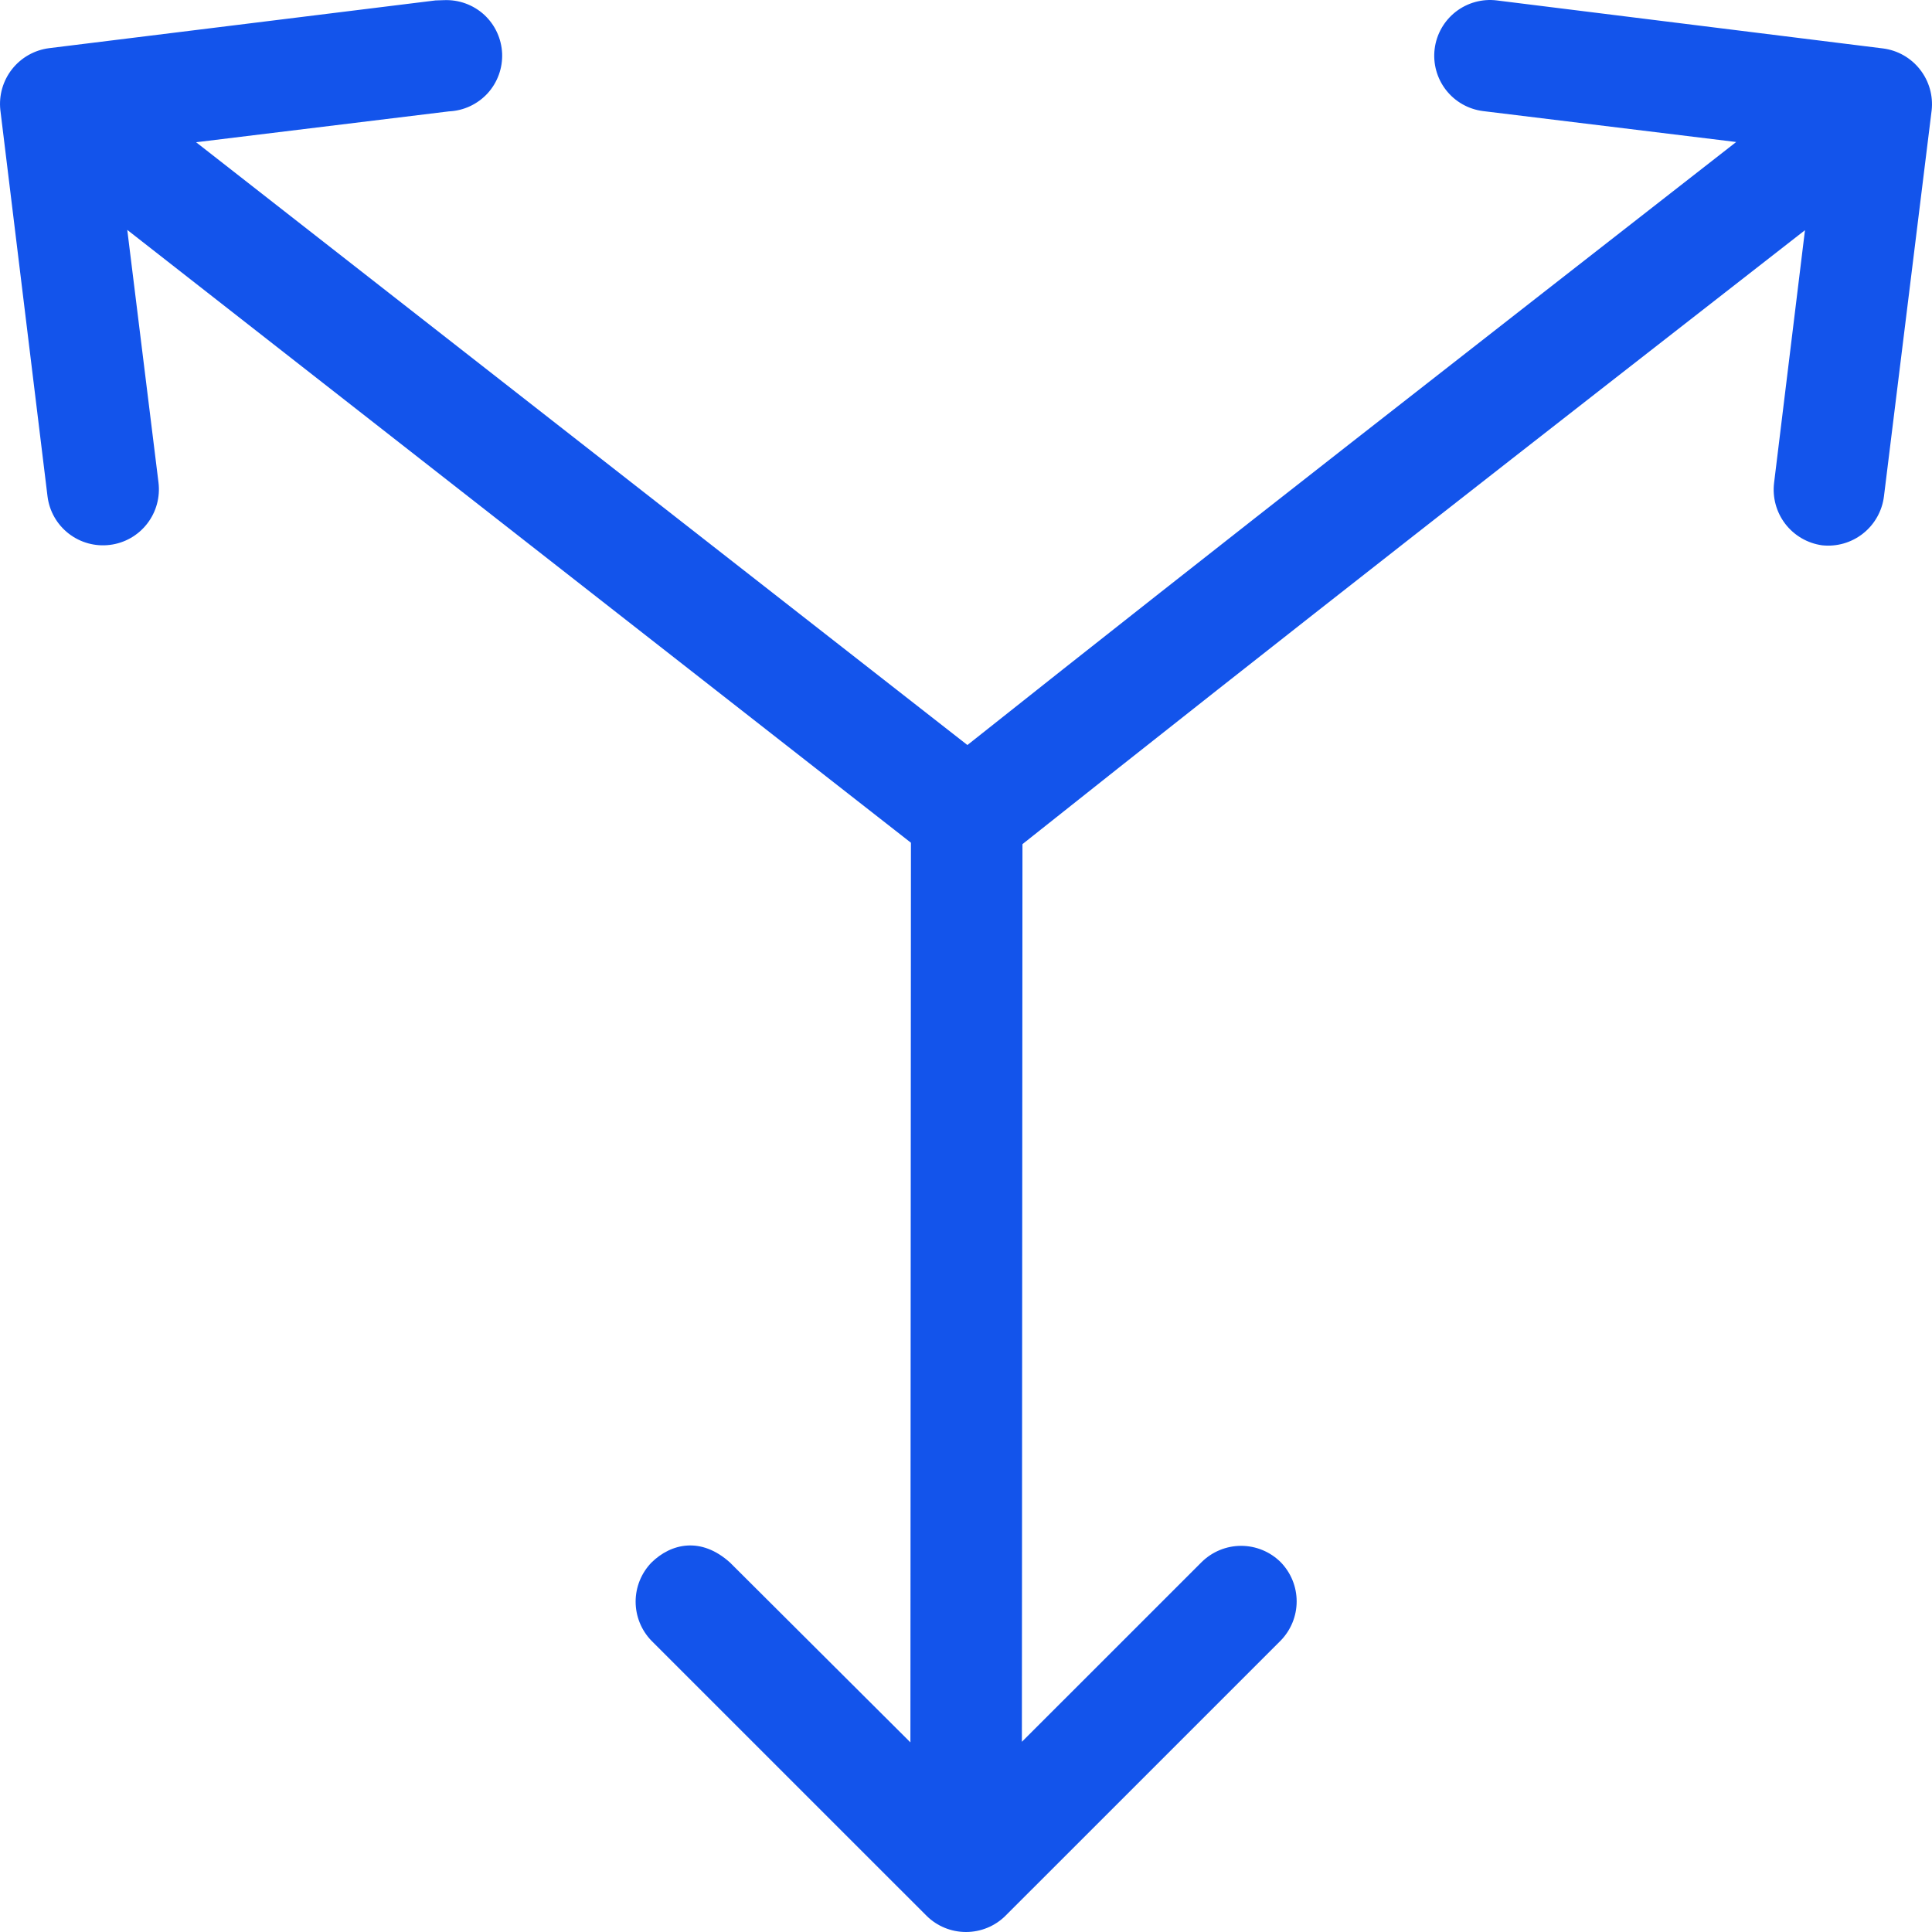 <svg width="40" height="40" viewBox="0 0 40 40" fill="none" xmlns="http://www.w3.org/2000/svg">
<path d="M9.195 0.003L9.015 0.009L1.019 0.997C0.716 1.035 0.44 1.191 0.251 1.43C0.062 1.669 -0.026 1.973 0.007 2.277L0.984 10.278C1.022 10.583 1.18 10.86 1.423 11.048C1.666 11.236 1.973 11.32 2.278 11.281C2.582 11.243 2.859 11.085 3.047 10.842C3.235 10.6 3.319 10.292 3.281 9.987L2.635 4.76L18.86 17.448L18.849 36.074L15.115 32.352C14.516 31.811 13.894 31.951 13.487 32.352C13.277 32.569 13.16 32.859 13.16 33.16C13.16 33.462 13.277 33.752 13.487 33.969L19.186 39.667C19.403 39.881 19.695 40 20 40C20.304 40 20.597 39.881 20.814 39.667L26.513 33.969C26.726 33.751 26.846 33.459 26.846 33.155C26.846 32.85 26.726 32.558 26.513 32.341C26.296 32.126 26.002 32.005 25.696 32.005C25.39 32.005 25.097 32.126 24.879 32.341L21.157 36.062L21.169 17.477C26.536 13.209 31.956 8.987 37.37 4.766L36.731 9.993C36.693 10.297 36.776 10.603 36.962 10.846C37.148 11.088 37.422 11.248 37.725 11.29C38.029 11.323 38.333 11.235 38.572 11.046C38.811 10.857 38.967 10.581 39.005 10.278L39.993 2.283C40.026 1.98 39.939 1.677 39.751 1.438C39.563 1.198 39.289 1.042 38.987 1.003L30.991 0.009C30.687 -0.029 30.381 0.056 30.139 0.244C29.898 0.432 29.741 0.708 29.703 1.012C29.665 1.316 29.75 1.622 29.938 1.864C30.126 2.105 30.402 2.262 30.706 2.3L35.946 2.94C30.636 7.086 25.315 11.226 20.029 15.425L4.06 2.945L9.294 2.306C9.445 2.299 9.594 2.263 9.731 2.199C9.868 2.135 9.991 2.045 10.094 1.934C10.196 1.822 10.275 1.692 10.327 1.549C10.379 1.407 10.402 1.256 10.396 1.105C10.389 0.954 10.353 0.805 10.289 0.668C10.226 0.531 10.135 0.408 10.024 0.305C9.912 0.203 9.782 0.124 9.639 0.072C9.497 0.02 9.346 -0.003 9.195 0.003Z" fill="#1354EB"/>
</svg>
